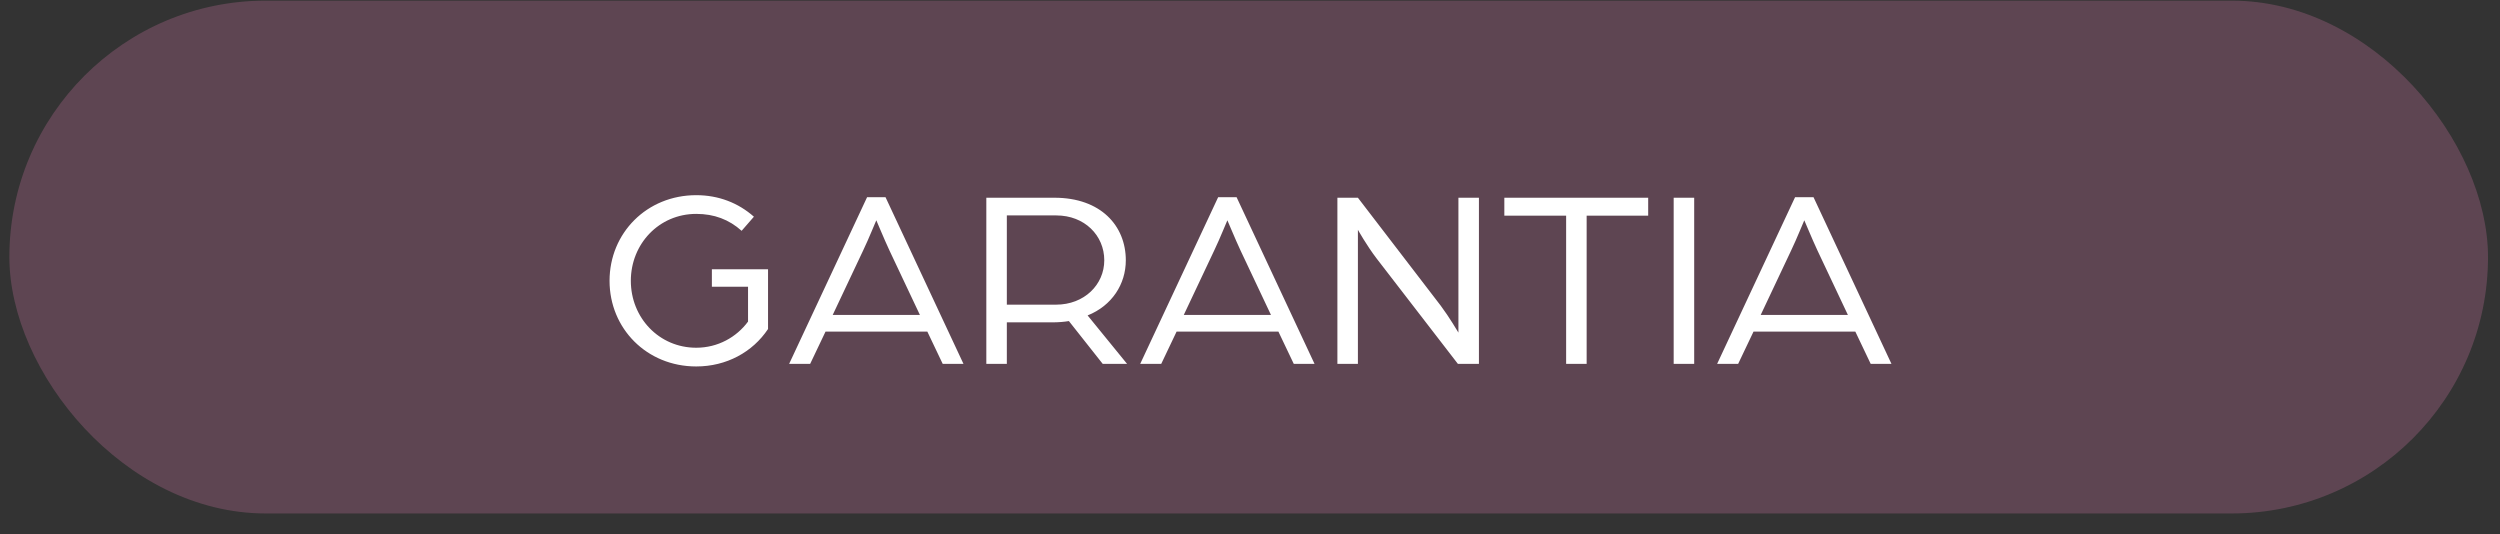 <svg xmlns="http://www.w3.org/2000/svg" width="117" height="25" viewBox="0 0 117 25" fill="none"><rect x="0" y="0" width="117" height="25" fill="#333333" stroke="none"/><rect x="0.439" y="0.03" width="116" height="24" rx="12" fill="#C9729E" fill-opacity="0.29"></rect><path d="M32.584 17.15C30.267 17.15 28.527 15.374 28.527 13.142C28.527 10.91 30.267 9.134 32.584 9.134C33.627 9.134 34.551 9.494 35.283 10.142L34.708 10.802C34.12 10.274 33.423 10.01 32.584 10.01C30.843 10.01 29.523 11.414 29.523 13.142C29.523 14.87 30.843 16.274 32.584 16.274C33.592 16.274 34.468 15.782 35.008 15.05V13.418H33.316V12.602H35.944V15.398C35.224 16.478 33.999 17.15 32.584 17.15ZM36.931 17.03L40.579 9.23H41.443L45.091 17.03H44.119L43.399 15.518H38.635L37.915 17.03H36.931ZM38.971 14.738H43.051L41.623 11.714C41.359 11.15 41.059 10.406 41.011 10.31C40.963 10.406 40.675 11.138 40.399 11.714L38.971 14.738ZM46.16 17.03V9.254H49.352C51.512 9.254 52.688 10.562 52.688 12.182C52.688 13.298 52.04 14.306 50.9 14.762L52.748 17.03H51.608L50.024 15.026C49.82 15.062 49.532 15.086 49.268 15.086H47.12V17.03H46.16ZM47.12 14.258H49.424C50.744 14.258 51.68 13.322 51.68 12.182C51.68 11.018 50.756 10.082 49.436 10.082H47.12V14.258ZM53.361 17.03L57.009 9.23H57.873L61.521 17.03H60.549L59.829 15.518H55.065L54.345 17.03H53.361ZM55.401 14.738H59.481L58.053 11.714C57.789 11.15 57.489 10.406 57.441 10.31C57.393 10.406 57.105 11.138 56.829 11.714L55.401 14.738ZM62.59 17.03V9.254H63.55L67.426 14.306C67.822 14.834 68.254 15.566 68.254 15.566V9.254H69.214V17.03H68.23L64.426 12.098C63.958 11.486 63.55 10.754 63.55 10.754V17.03H62.59ZM73.295 17.03V10.094H70.403V9.254H77.135V10.094H74.255V17.03H73.295ZM78.328 17.03V9.254H79.288V17.03H78.328ZM80.361 17.03L84.009 9.23H84.873L88.521 17.03H87.549L86.829 15.518H82.065L81.345 17.03H80.361ZM82.401 14.738H86.481L85.053 11.714C84.789 11.15 84.489 10.406 84.441 10.31C84.393 10.406 84.105 11.138 83.829 11.714L82.401 14.738Z" fill="white"></path></svg>